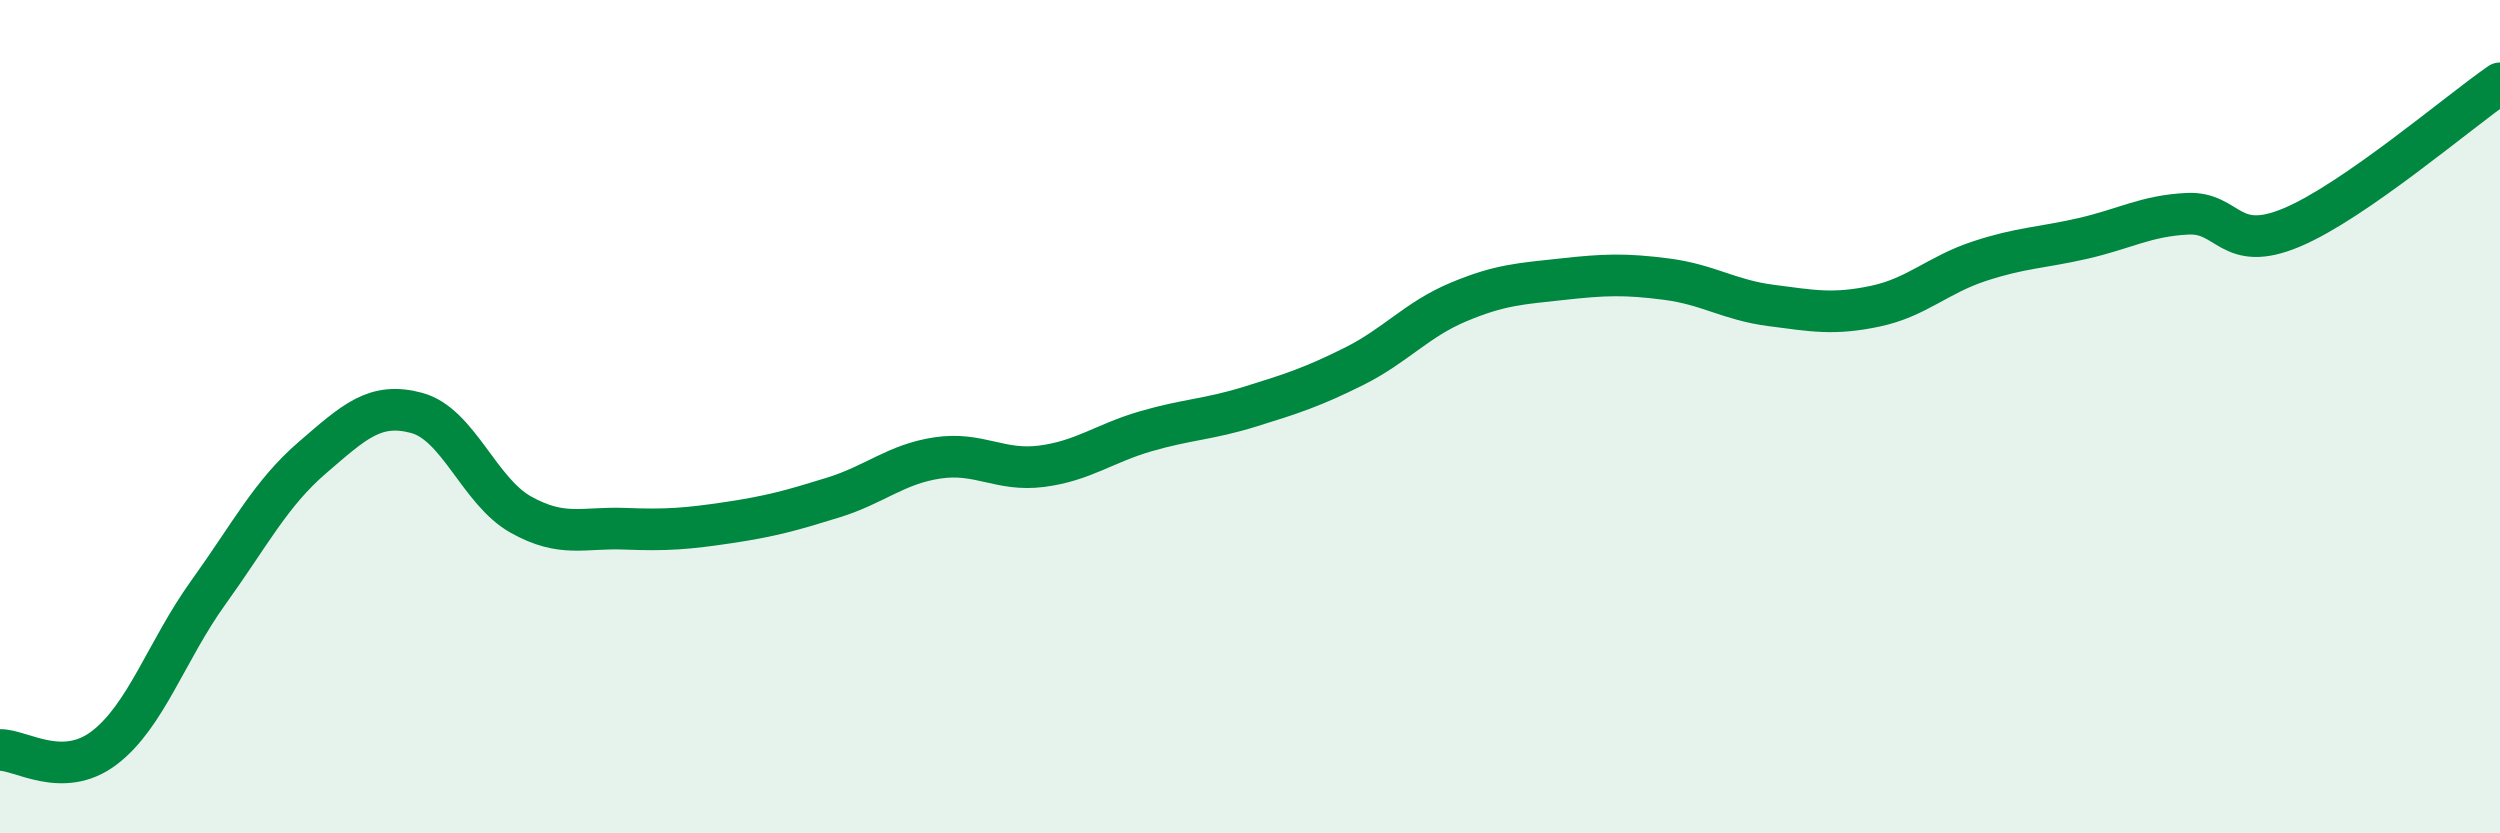 
    <svg width="60" height="20" viewBox="0 0 60 20" xmlns="http://www.w3.org/2000/svg">
      <path
        d="M 0,18 C 0.5,17.99 1.5,18.71 2.5,17.95 C 3.5,17.19 4,15.61 5,14.22 C 6,12.83 6.5,11.84 7.5,10.98 C 8.5,10.12 9,9.64 10,9.91 C 11,10.18 11.5,11.79 12.5,12.35 C 13.5,12.91 14,12.65 15,12.69 C 16,12.73 16.5,12.69 17.5,12.54 C 18.5,12.39 19,12.25 20,11.94 C 21,11.63 21.5,11.14 22.5,10.99 C 23.5,10.84 24,11.32 25,11.19 C 26,11.06 26.5,10.64 27.5,10.35 C 28.5,10.06 29,10.07 30,9.76 C 31,9.45 31.5,9.29 32.5,8.79 C 33.5,8.29 34,7.67 35,7.25 C 36,6.83 36.5,6.81 37.5,6.7 C 38.5,6.59 39,6.57 40,6.7 C 41,6.83 41.5,7.2 42.5,7.33 C 43.5,7.46 44,7.56 45,7.35 C 46,7.14 46.5,6.6 47.5,6.27 C 48.5,5.94 49,5.95 50,5.72 C 51,5.49 51.5,5.18 52.5,5.13 C 53.5,5.08 53.5,6.09 55,5.46 C 56.5,4.83 59,2.69 60,2L60 20L0 20Z"
        fill="#008740"
        opacity="0.1"
        stroke-linecap="round"
        stroke-linejoin="round"
      />
      <path
        d="M 0,18 C 0.5,17.99 1.5,18.71 2.5,17.95 C 3.5,17.19 4,15.61 5,14.22 C 6,12.83 6.5,11.84 7.5,10.98 C 8.5,10.12 9,9.64 10,9.91 C 11,10.18 11.5,11.79 12.5,12.35 C 13.5,12.91 14,12.65 15,12.69 C 16,12.73 16.5,12.69 17.5,12.54 C 18.5,12.39 19,12.25 20,11.94 C 21,11.63 21.5,11.14 22.5,10.99 C 23.5,10.84 24,11.32 25,11.19 C 26,11.06 26.5,10.64 27.5,10.35 C 28.5,10.06 29,10.07 30,9.76 C 31,9.45 31.5,9.29 32.5,8.79 C 33.5,8.29 34,7.67 35,7.25 C 36,6.83 36.5,6.81 37.5,6.7 C 38.5,6.59 39,6.57 40,6.7 C 41,6.83 41.5,7.2 42.5,7.33 C 43.5,7.46 44,7.56 45,7.35 C 46,7.14 46.5,6.6 47.5,6.27 C 48.5,5.94 49,5.95 50,5.72 C 51,5.49 51.5,5.18 52.5,5.13 C 53.5,5.08 53.5,6.09 55,5.46 C 56.5,4.83 59,2.69 60,2"
        stroke="#008740"
        stroke-width="1"
        fill="none"
        stroke-linecap="round"
        stroke-linejoin="round"
      />
    </svg>
  